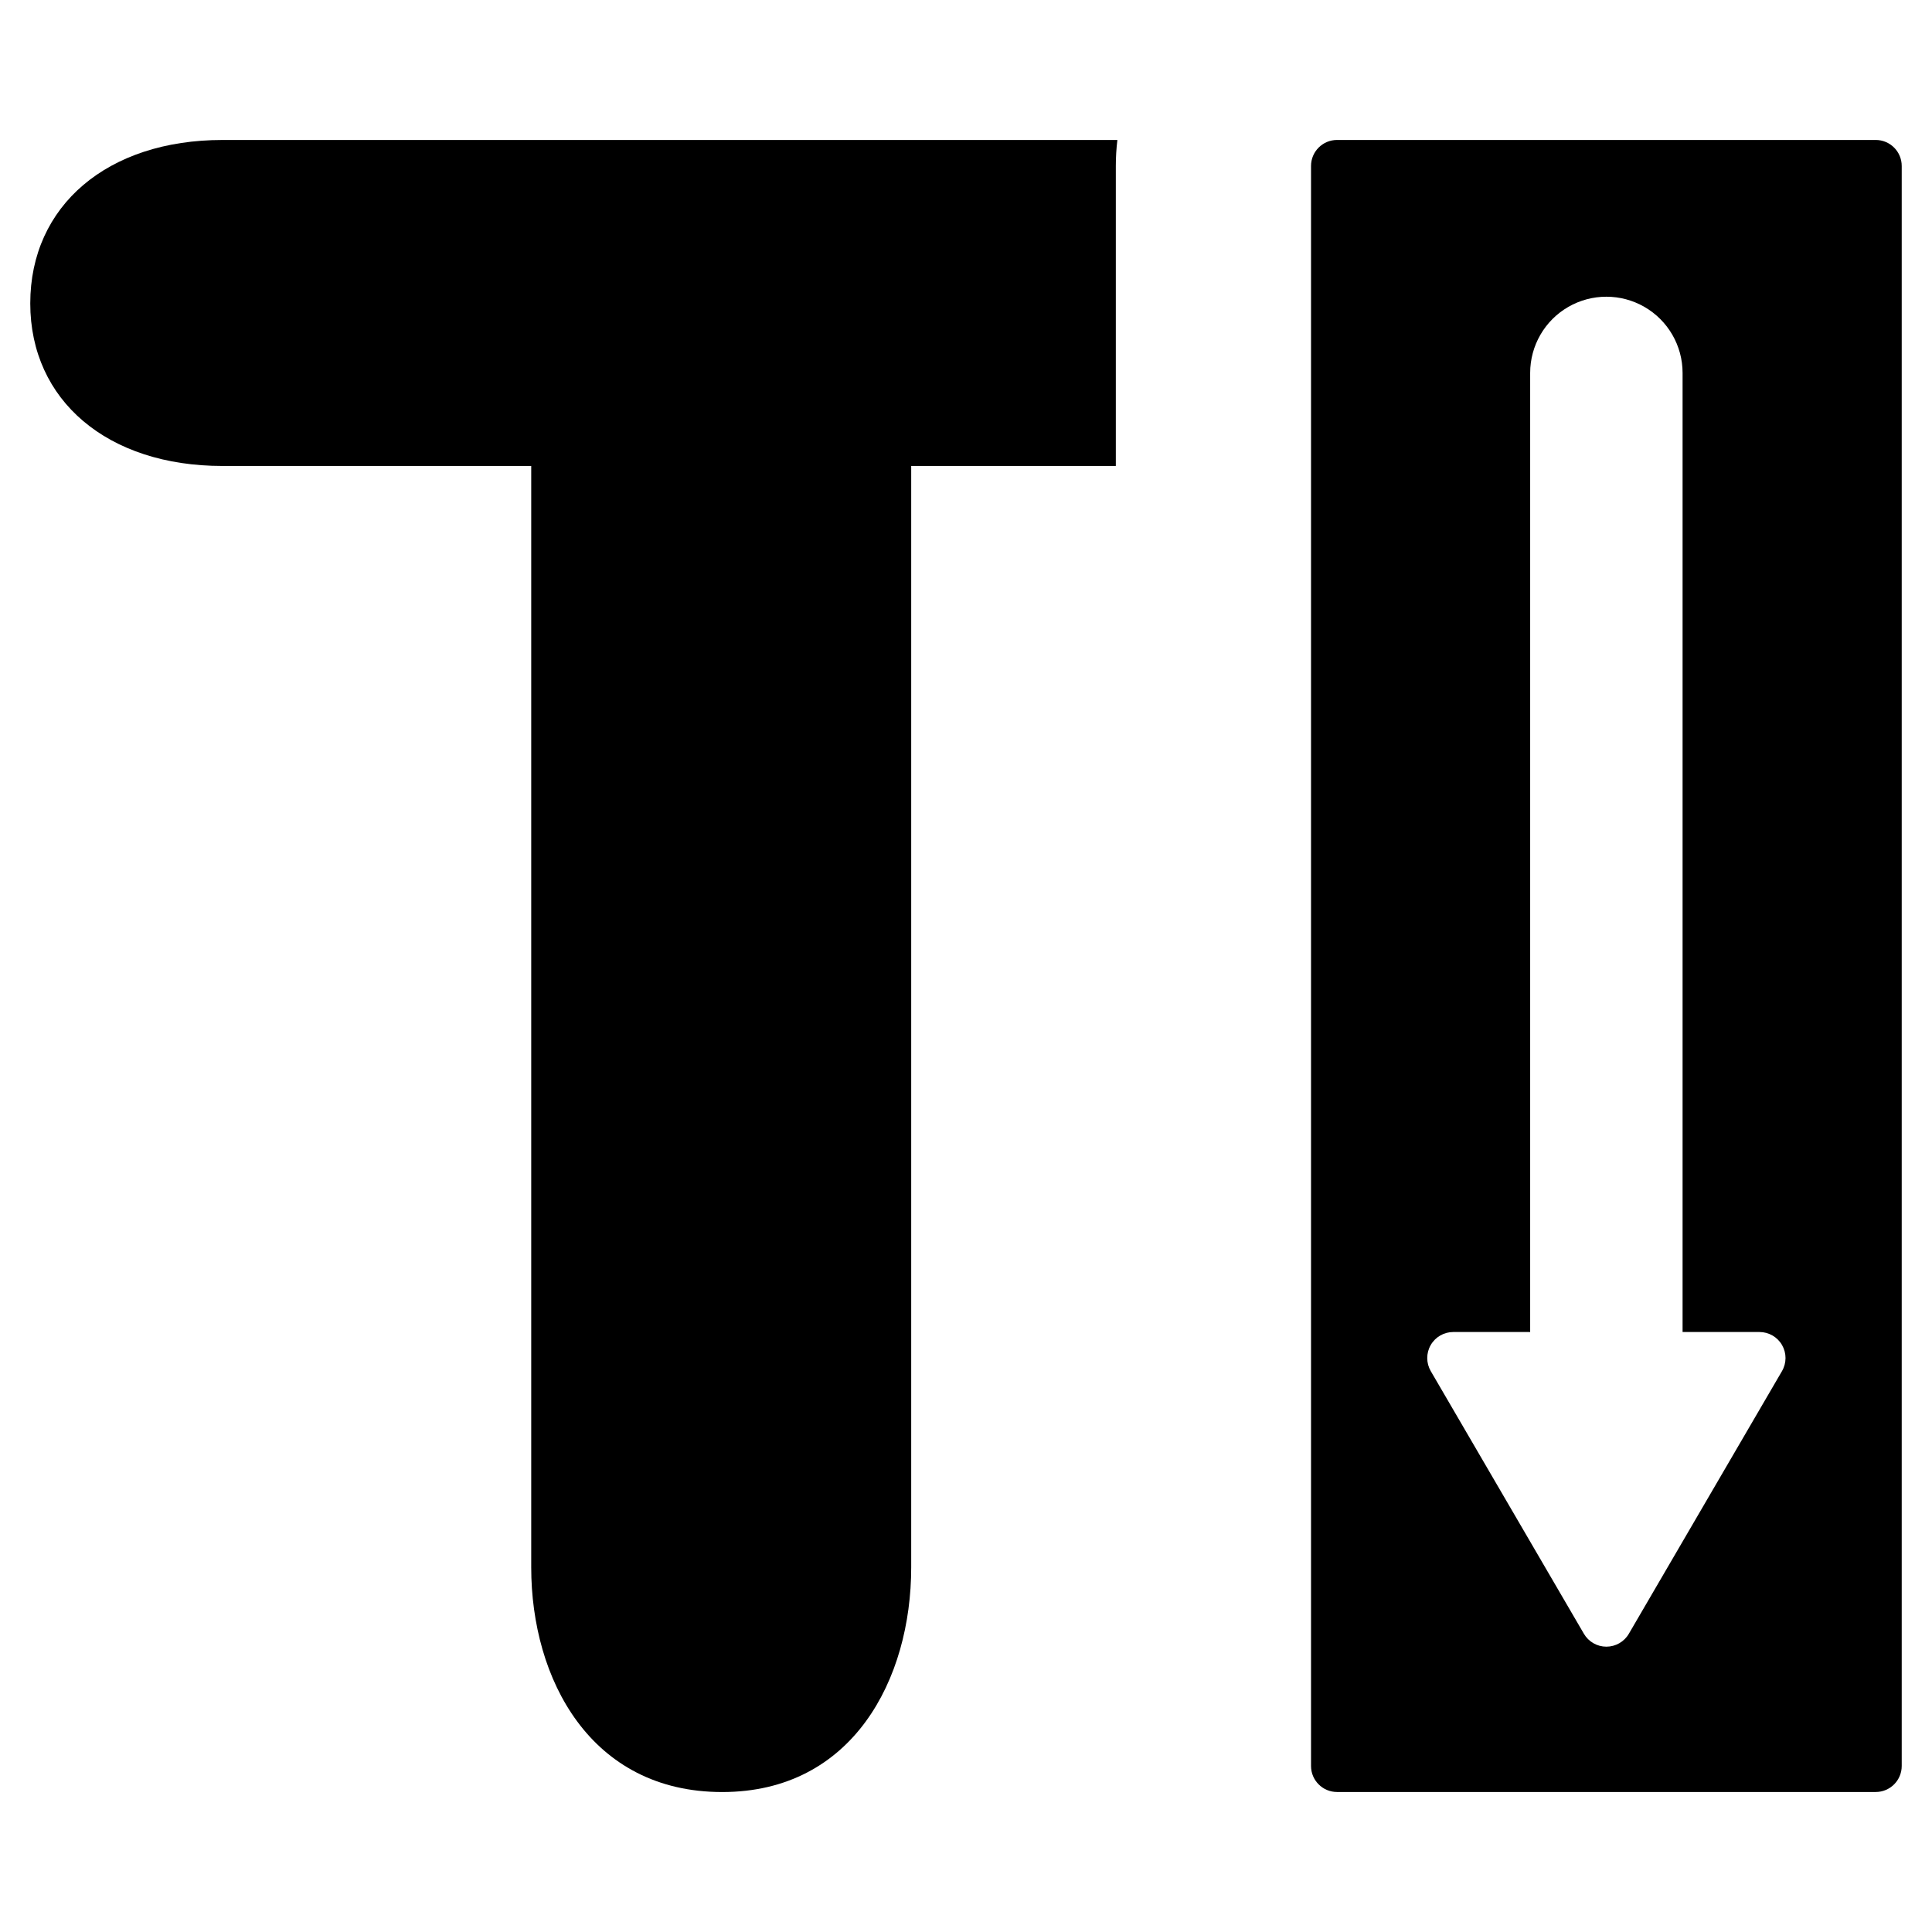 <?xml version="1.0" encoding="UTF-8"?>
<!-- Uploaded to: ICON Repo, www.svgrepo.com, Generator: ICON Repo Mixer Tools -->
<svg fill="#000000" width="800px" height="800px" version="1.1" viewBox="144 144 512 512" xmlns="http://www.w3.org/2000/svg">
 <g>
  <path d="m152.02 224.39c0 25.75 20.477 43.094 50.918 43.094h81.84v291.89c0 29.613 15.719 59.535 50.609 59.535 34.609 0 50.09-29.922 50.09-59.535v-291.89h54.227v-79.496c0-2.305 0.137-4.606 0.414-6.894h-237.18c-30.438 0-50.918 17.41-50.918 43.297z"/>
  <path d="m641.08 181.09h-142.75c-3.805 0-6.894 3.086-6.894 6.894v424.02c0 3.809 3.09 6.894 6.894 6.894h142.75c3.809 0 6.894-3.086 6.894-6.894v-424.02c0-3.809-3.086-6.894-6.894-6.894zm-24.84 326.28-40.578 69.594c-1.234 2.121-3.504 3.422-5.957 3.422s-4.719-1.301-5.957-3.422l-40.578-69.598c-1.242-2.133-1.25-4.766-0.02-6.906 1.227-2.141 3.508-3.461 5.977-3.461h20.383v-254.17c0-7.215 3.848-13.883 10.098-17.492 6.25-3.606 13.945-3.606 20.195 0 6.25 3.609 10.098 10.277 10.098 17.492v254.17h20.383c2.469 0 4.75 1.32 5.981 3.461 1.227 2.141 1.219 4.773-0.023 6.906z"/>
 </g>
</svg>